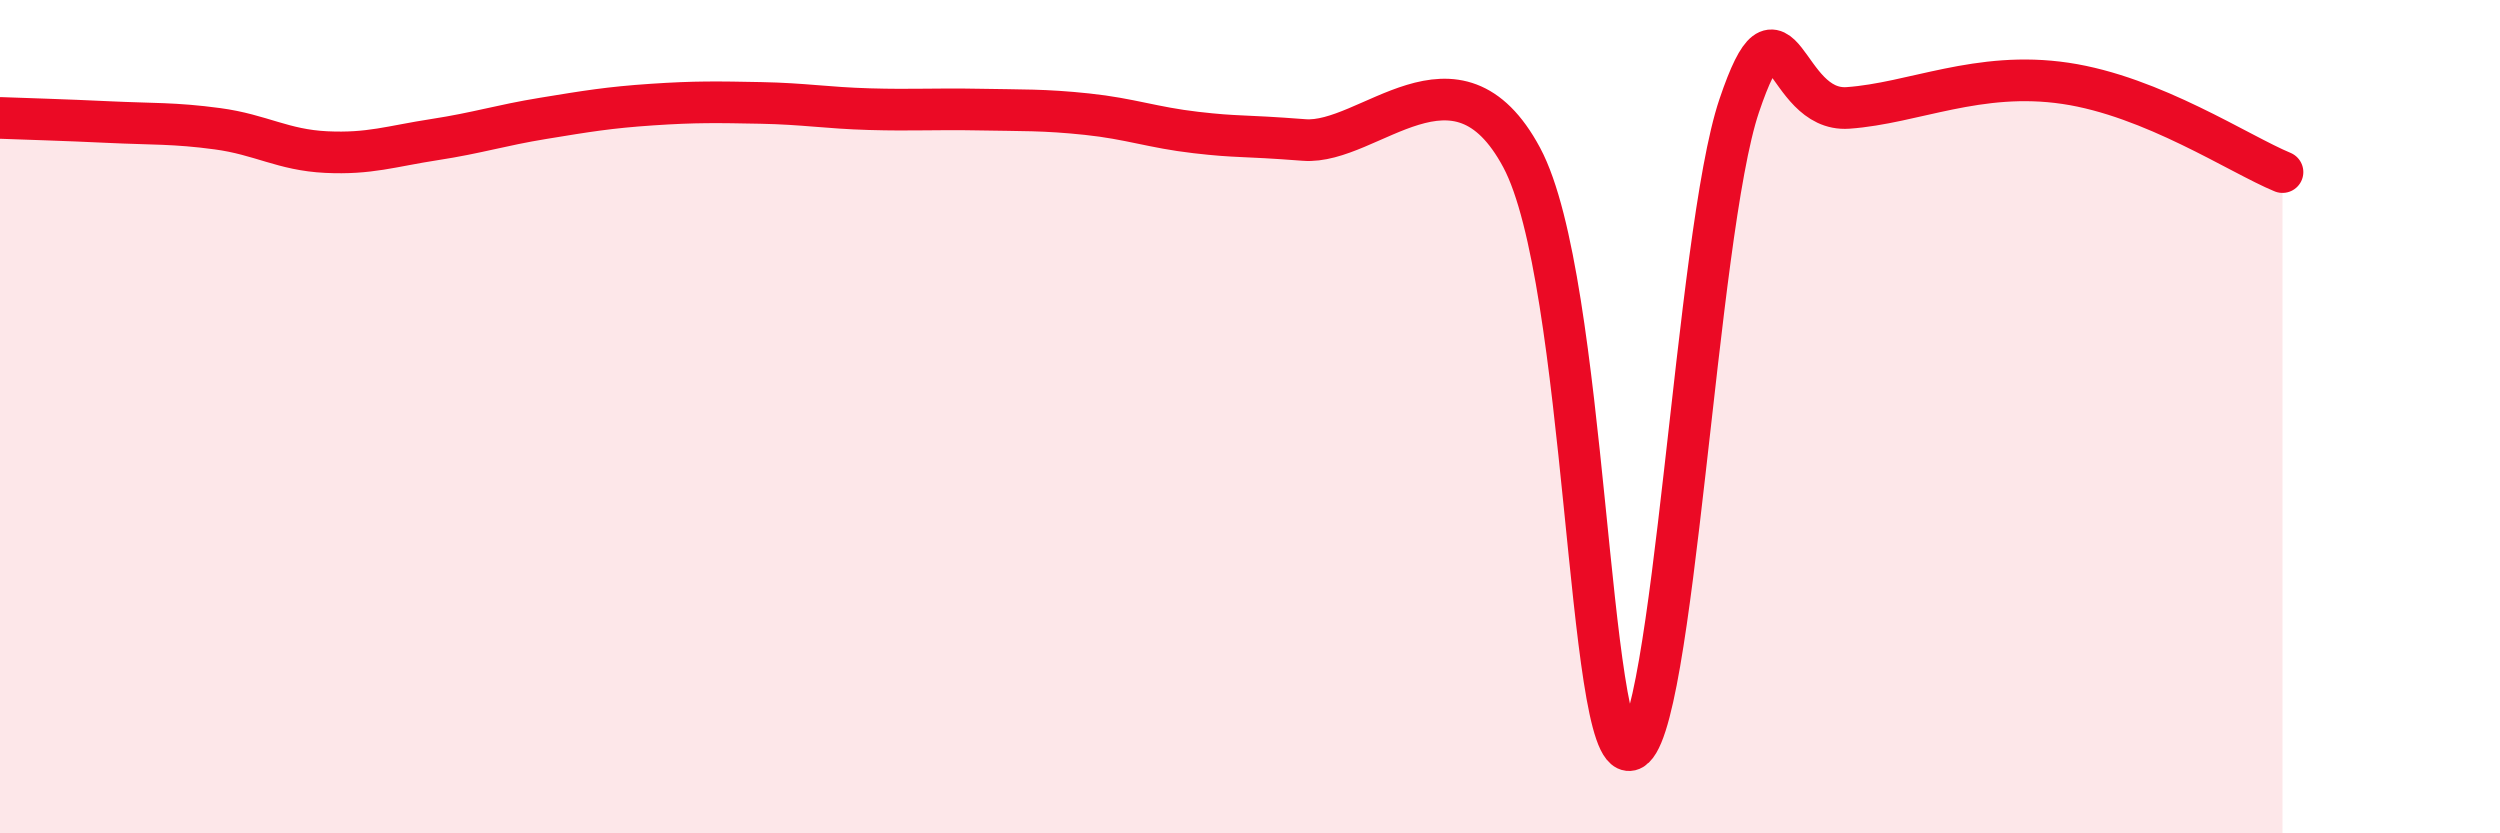 
    <svg width="60" height="20" viewBox="0 0 60 20" xmlns="http://www.w3.org/2000/svg">
      <path
        d="M 0,2.83 C 0.52,2.85 1.57,2.88 2.61,2.93 C 3.65,2.98 4.18,2.95 5.22,3.09 C 6.26,3.23 6.79,3.6 7.83,3.65 C 8.87,3.7 9.39,3.51 10.43,3.35 C 11.47,3.19 12,3.01 13.04,2.84 C 14.08,2.67 14.61,2.58 15.65,2.51 C 16.69,2.44 17.22,2.45 18.26,2.47 C 19.3,2.49 19.83,2.59 20.87,2.62 C 21.91,2.65 22.44,2.61 23.48,2.63 C 24.52,2.65 25.05,2.63 26.09,2.74 C 27.13,2.85 27.66,3.06 28.7,3.18 C 29.74,3.3 29.74,3.24 31.3,3.36 C 32.86,3.48 34.95,0.85 36.52,3.78 C 38.09,6.71 38.09,18.25 39.13,18 C 40.17,17.75 40.7,5.62 41.74,2.54 C 42.78,-0.54 42.78,2.7 44.35,2.59 C 45.92,2.48 47.48,1.69 49.57,2 C 51.66,2.31 53.74,3.7 54.78,4.13L54.78 20L0 20Z"
        fill="#EB0A25"
        opacity="0.1"
        stroke-linecap="round"
        stroke-linejoin="round"
      />
      <path
        d="M 0,2.83 C 0.52,2.85 1.57,2.88 2.61,2.93 C 3.65,2.98 4.18,2.95 5.22,3.09 C 6.26,3.23 6.79,3.6 7.83,3.65 C 8.87,3.7 9.39,3.51 10.43,3.35 C 11.47,3.19 12,3.01 13.04,2.84 C 14.08,2.67 14.61,2.58 15.65,2.51 C 16.69,2.44 17.22,2.45 18.26,2.47 C 19.3,2.49 19.83,2.59 20.87,2.62 C 21.91,2.65 22.44,2.61 23.48,2.63 C 24.52,2.65 25.05,2.63 26.09,2.74 C 27.13,2.85 27.66,3.06 28.7,3.18 C 29.74,3.3 29.74,3.24 31.3,3.36 C 32.86,3.48 34.95,0.85 36.52,3.78 C 38.09,6.71 38.09,18.25 39.13,18 C 40.17,17.75 40.7,5.62 41.74,2.54 C 42.78,-0.54 42.78,2.7 44.35,2.59 C 45.92,2.48 47.48,1.69 49.57,2 C 51.66,2.31 53.74,3.7 54.78,4.13"
        stroke="#EB0A25"
        stroke-width="1"
        fill="none"
        stroke-linecap="round"
        stroke-linejoin="round"
      />
    </svg>
  